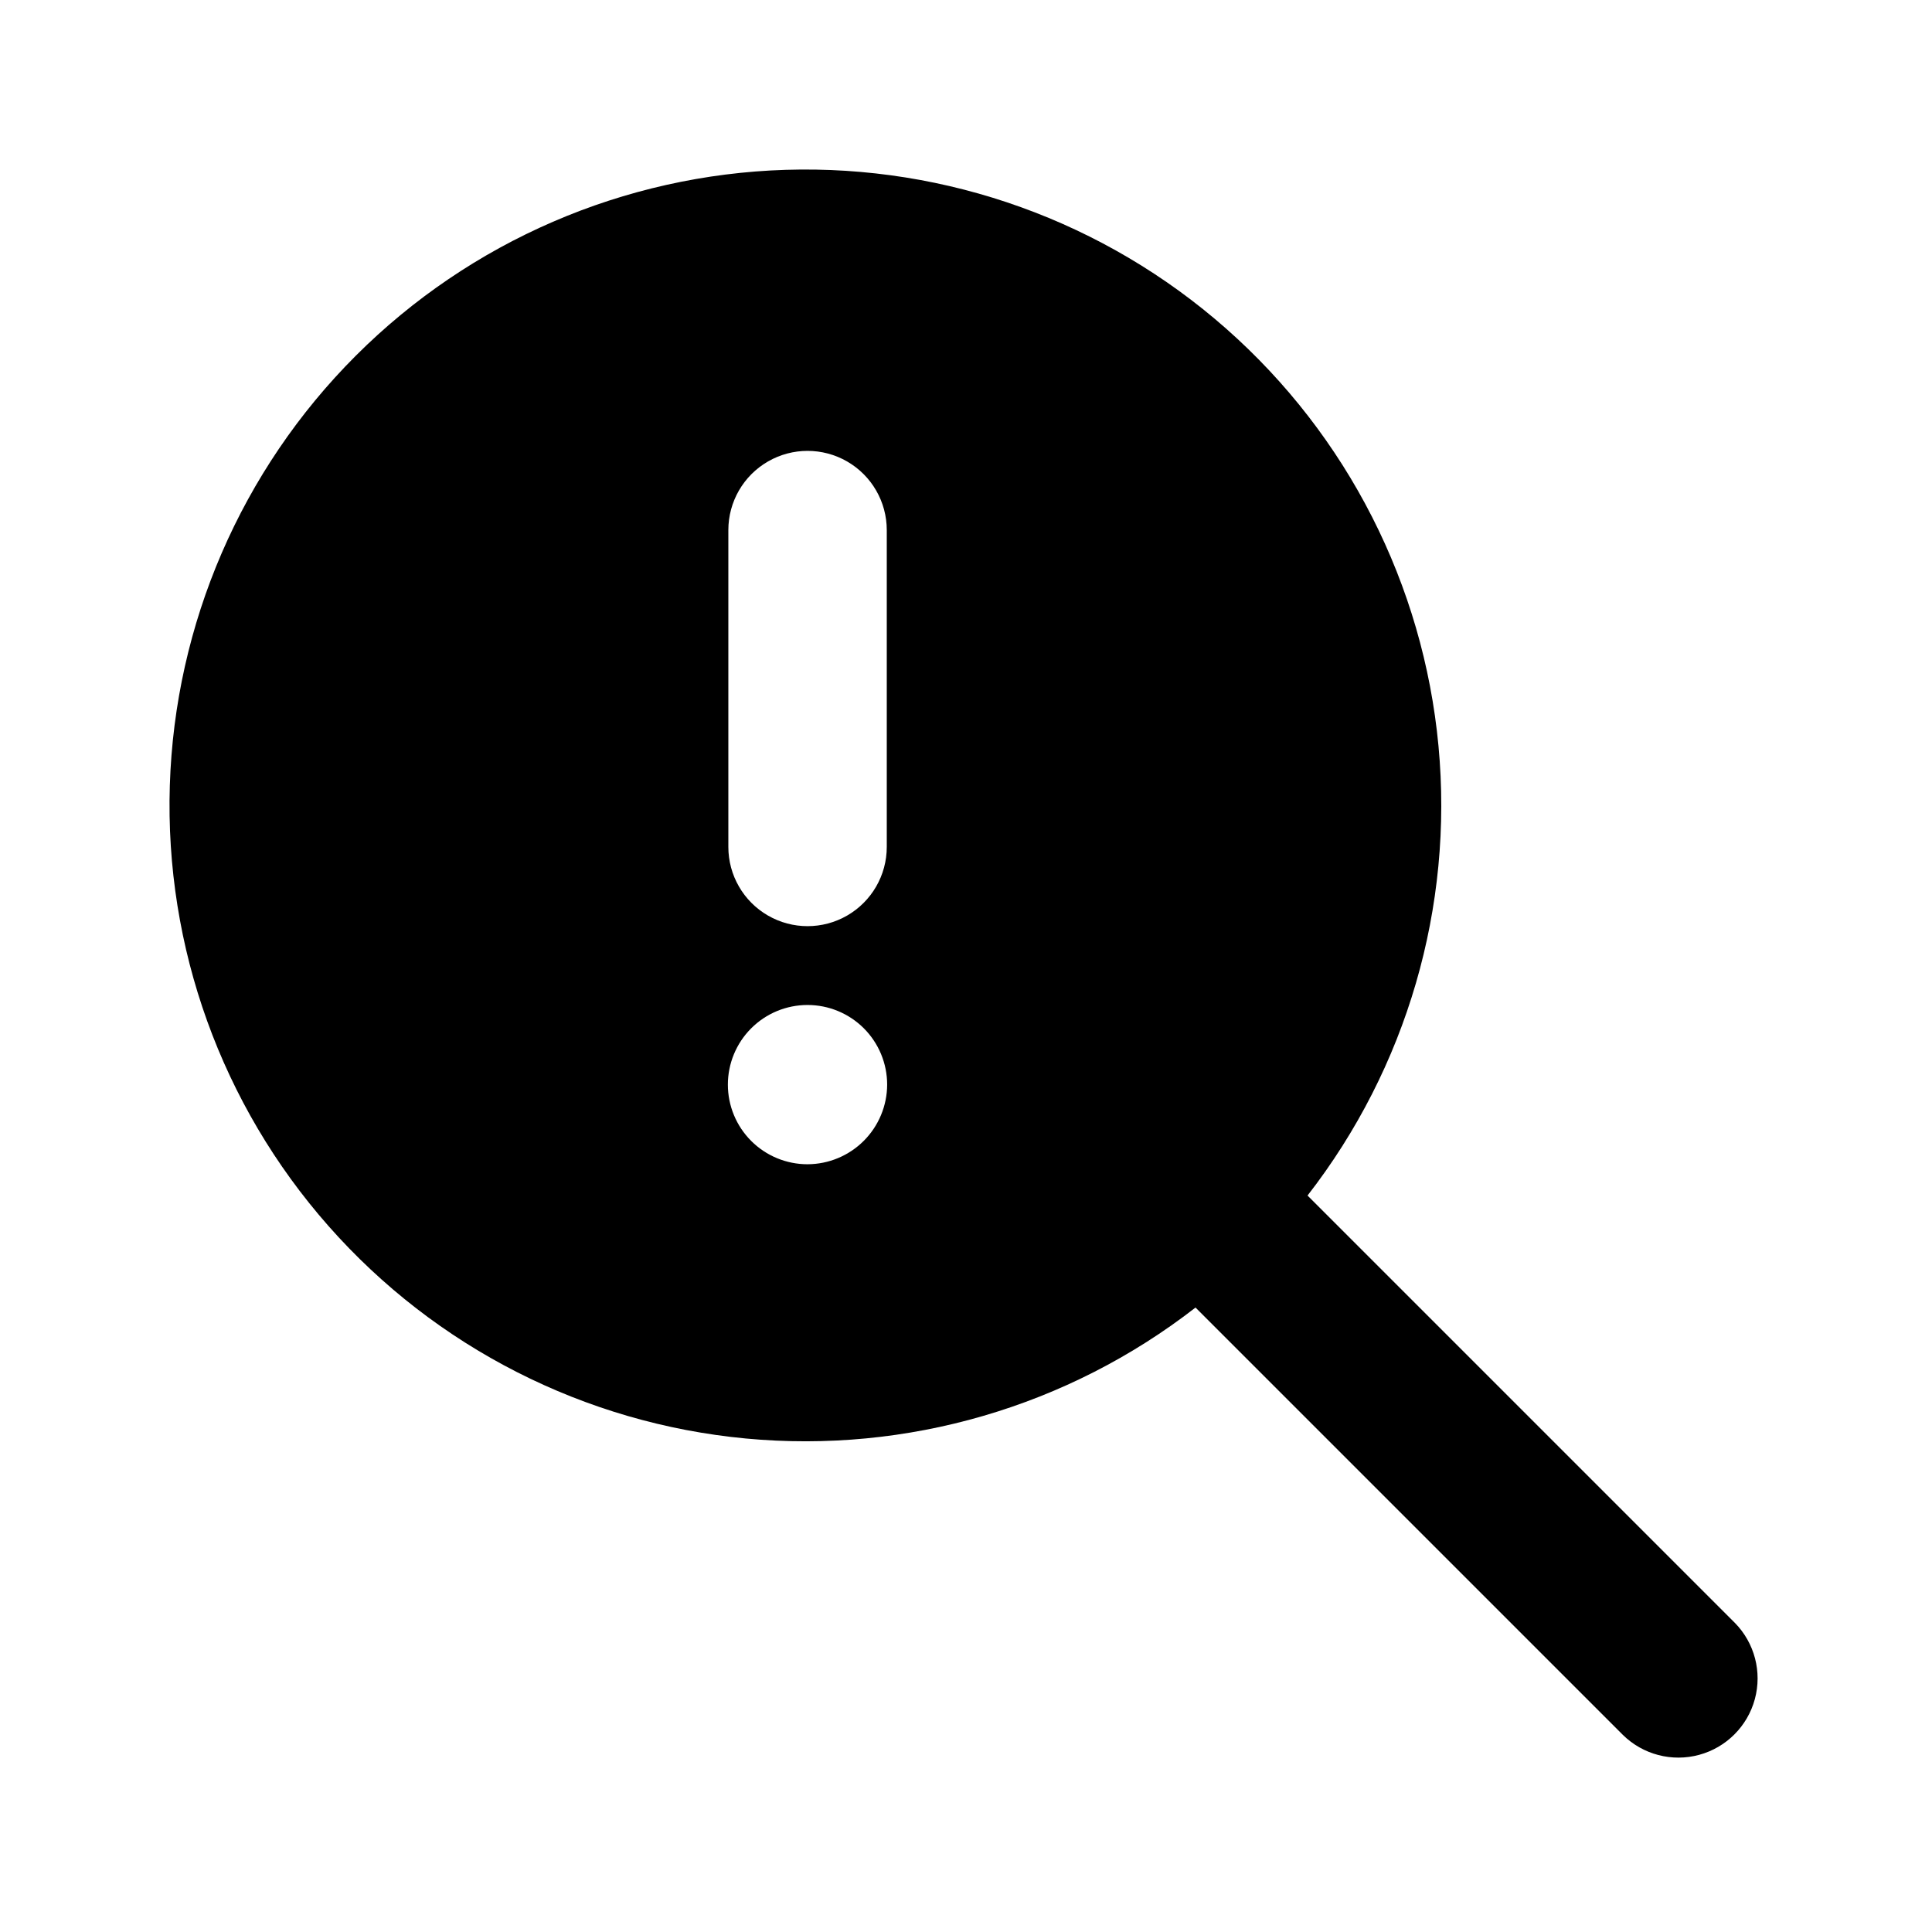 <?xml version="1.0" encoding="UTF-8"?>
<!-- Uploaded to: ICON Repo, www.svgrepo.com, Generator: ICON Repo Mixer Tools -->
<svg fill="#000000" width="800px" height="800px" version="1.1" viewBox="144 144 512 512" xmlns="http://www.w3.org/2000/svg">
 <path d="m603.77 574.09-113.26-113.26c26.305-33.855 38.715-76.461 34.703-119.15-4.008-42.684-24.137-82.234-56.285-110.6-32.148-28.363-73.898-43.41-116.75-42.07-42.852 1.336-83.582 18.957-113.9 49.273s-47.938 71.047-49.273 113.9c-1.34 42.852 13.703 84.605 42.07 116.75 28.363 32.148 67.918 52.277 110.6 56.289 42.684 4.008 85.293-8.402 119.15-34.707l113.26 113.26c5.316 5.223 13.008 7.231 20.199 5.281 7.195-1.949 12.816-7.57 14.766-14.766 1.949-7.191-0.059-14.883-5.281-20.199zm-266.75-289.61c0-7.5 4-14.43 10.496-18.18 6.492-3.75 14.496-3.75 20.992 0 6.492 3.75 10.496 10.68 10.496 18.18v83.969c0 7.5-4.004 14.43-10.496 18.18-6.496 3.75-14.5 3.75-20.992 0-6.496-3.75-10.496-10.68-10.496-18.18zm20.992 168.06c-5.598 0.004-10.969-2.219-14.926-6.172-3.961-3.957-6.188-9.324-6.191-14.922 0-5.598 2.219-10.965 6.176-14.926 3.957-3.961 9.32-6.188 14.918-6.188 5.598-0.004 10.969 2.215 14.93 6.172 3.957 3.957 6.184 9.324 6.188 14.922-0.016 5.59-2.242 10.949-6.195 14.906-3.953 3.957-9.309 6.188-14.898 6.207z"/>
</svg>